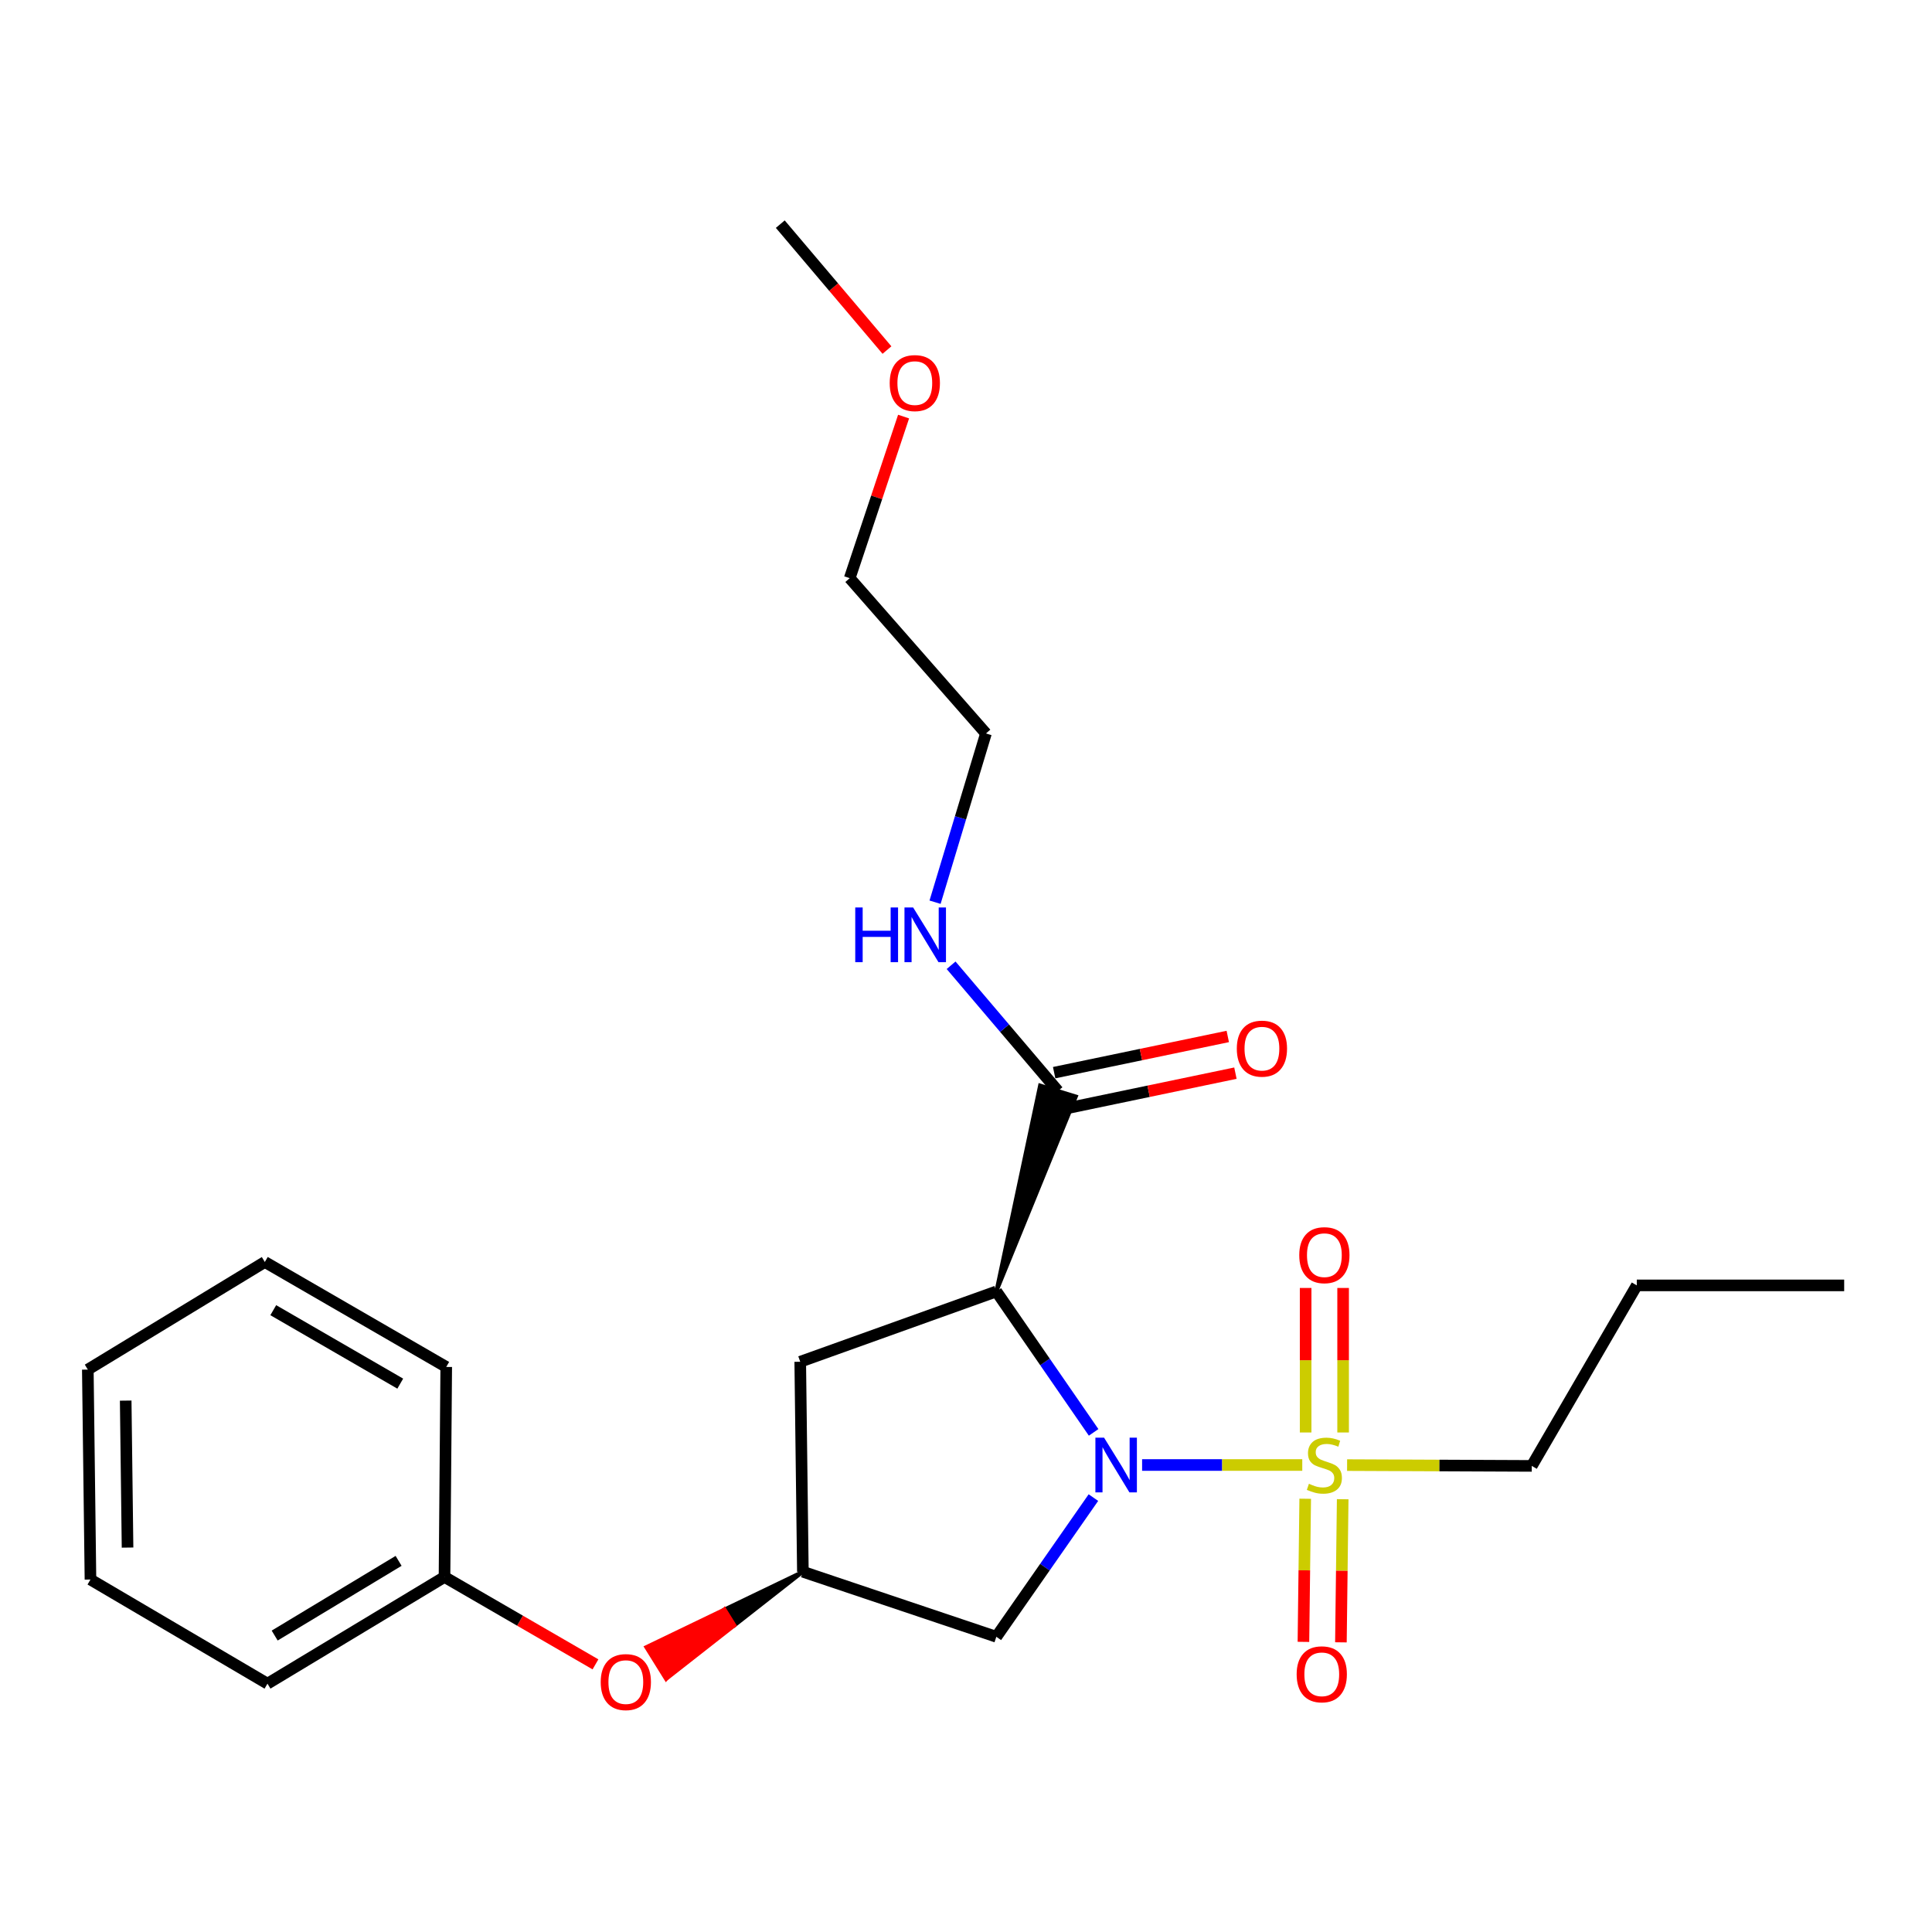 <?xml version='1.0' encoding='iso-8859-1'?>
<svg version='1.1' baseProfile='full'
              xmlns='http://www.w3.org/2000/svg'
                      xmlns:rdkit='http://www.rdkit.org/xml'
                      xmlns:xlink='http://www.w3.org/1999/xlink'
                  xml:space='preserve'
width='1000px' height='1000px' viewBox='0 0 1000 1000'>
<!-- END OF HEADER -->
<rect style='opacity:1.0;fill:#FFFFFF;stroke:none' width='1000' height='1000' x='0' y='0'> </rect>
<path class='bond-0' d='M 591.15,758.284 L 632.603,758.284' style='fill:none;fill-rule:evenodd;stroke:#0000FF;stroke-width:6px;stroke-linecap:butt;stroke-linejoin:miter;stroke-opacity:1' />
<path class='bond-0' d='M 632.603,758.284 L 674.055,758.284' style='fill:none;fill-rule:evenodd;stroke:#CCCC00;stroke-width:6px;stroke-linecap:butt;stroke-linejoin:miter;stroke-opacity:1' />
<path class='bond-1' d='M 566.057,741.395 L 540.881,704.924' style='fill:none;fill-rule:evenodd;stroke:#0000FF;stroke-width:6px;stroke-linecap:butt;stroke-linejoin:miter;stroke-opacity:1' />
<path class='bond-1' d='M 540.881,704.924 L 515.705,668.453' style='fill:none;fill-rule:evenodd;stroke:#000000;stroke-width:6px;stroke-linecap:butt;stroke-linejoin:miter;stroke-opacity:1' />
<path class='bond-3' d='M 565.95,775.154 L 540.828,811.177' style='fill:none;fill-rule:evenodd;stroke:#0000FF;stroke-width:6px;stroke-linecap:butt;stroke-linejoin:miter;stroke-opacity:1' />
<path class='bond-3' d='M 540.828,811.177 L 515.705,847.199' style='fill:none;fill-rule:evenodd;stroke:#000000;stroke-width:6px;stroke-linecap:butt;stroke-linejoin:miter;stroke-opacity:1' />
<path class='bond-6' d='M 695.195,741.447 L 695.195,704.047' style='fill:none;fill-rule:evenodd;stroke:#CCCC00;stroke-width:6px;stroke-linecap:butt;stroke-linejoin:miter;stroke-opacity:1' />
<path class='bond-6' d='M 695.195,704.047 L 695.195,666.647' style='fill:none;fill-rule:evenodd;stroke:#FF0000;stroke-width:6px;stroke-linecap:butt;stroke-linejoin:miter;stroke-opacity:1' />
<path class='bond-6' d='M 675.793,741.447 L 675.793,704.047' style='fill:none;fill-rule:evenodd;stroke:#CCCC00;stroke-width:6px;stroke-linecap:butt;stroke-linejoin:miter;stroke-opacity:1' />
<path class='bond-6' d='M 675.793,704.047 L 675.793,666.647' style='fill:none;fill-rule:evenodd;stroke:#FF0000;stroke-width:6px;stroke-linecap:butt;stroke-linejoin:miter;stroke-opacity:1' />
<path class='bond-7' d='M 675.575,775.75 L 675.114,812.79' style='fill:none;fill-rule:evenodd;stroke:#CCCC00;stroke-width:6px;stroke-linecap:butt;stroke-linejoin:miter;stroke-opacity:1' />
<path class='bond-7' d='M 675.114,812.79 L 674.653,849.829' style='fill:none;fill-rule:evenodd;stroke:#FF0000;stroke-width:6px;stroke-linecap:butt;stroke-linejoin:miter;stroke-opacity:1' />
<path class='bond-7' d='M 694.975,775.992 L 694.514,813.031' style='fill:none;fill-rule:evenodd;stroke:#CCCC00;stroke-width:6px;stroke-linecap:butt;stroke-linejoin:miter;stroke-opacity:1' />
<path class='bond-7' d='M 694.514,813.031 L 694.053,850.071' style='fill:none;fill-rule:evenodd;stroke:#FF0000;stroke-width:6px;stroke-linecap:butt;stroke-linejoin:miter;stroke-opacity:1' />
<path class='bond-11' d='M 697.257,758.335 L 745.049,758.541' style='fill:none;fill-rule:evenodd;stroke:#CCCC00;stroke-width:6px;stroke-linecap:butt;stroke-linejoin:miter;stroke-opacity:1' />
<path class='bond-11' d='M 745.049,758.541 L 792.841,758.748' style='fill:none;fill-rule:evenodd;stroke:#000000;stroke-width:6px;stroke-linecap:butt;stroke-linejoin:miter;stroke-opacity:1' />
<path class='bond-2' d='M 515.705,668.453 L 556.883,567.558 L 538.338,561.855 Z' style='fill:#000000;fill-rule:evenodd;fill-opacity:1;stroke:#000000;stroke-width:2px;stroke-linecap:butt;stroke-linejoin:miter;stroke-opacity:1;' />
<path class='bond-4' d='M 515.705,668.453 L 414.2,704.843' style='fill:none;fill-rule:evenodd;stroke:#000000;stroke-width:6px;stroke-linecap:butt;stroke-linejoin:miter;stroke-opacity:1' />
<path class='bond-8' d='M 549.591,574.203 L 594.521,564.834' style='fill:none;fill-rule:evenodd;stroke:#000000;stroke-width:6px;stroke-linecap:butt;stroke-linejoin:miter;stroke-opacity:1' />
<path class='bond-8' d='M 594.521,564.834 L 639.452,555.465' style='fill:none;fill-rule:evenodd;stroke:#FF0000;stroke-width:6px;stroke-linecap:butt;stroke-linejoin:miter;stroke-opacity:1' />
<path class='bond-8' d='M 545.63,555.21 L 590.561,545.841' style='fill:none;fill-rule:evenodd;stroke:#000000;stroke-width:6px;stroke-linecap:butt;stroke-linejoin:miter;stroke-opacity:1' />
<path class='bond-8' d='M 590.561,545.841 L 635.492,536.472' style='fill:none;fill-rule:evenodd;stroke:#FF0000;stroke-width:6px;stroke-linecap:butt;stroke-linejoin:miter;stroke-opacity:1' />
<path class='bond-10' d='M 547.61,564.706 L 519.949,532.164' style='fill:none;fill-rule:evenodd;stroke:#000000;stroke-width:6px;stroke-linecap:butt;stroke-linejoin:miter;stroke-opacity:1' />
<path class='bond-10' d='M 519.949,532.164 L 492.287,499.621' style='fill:none;fill-rule:evenodd;stroke:#0000FF;stroke-width:6px;stroke-linecap:butt;stroke-linejoin:miter;stroke-opacity:1' />
<path class='bond-5' d='M 515.705,847.199 L 415.569,813.537' style='fill:none;fill-rule:evenodd;stroke:#000000;stroke-width:6px;stroke-linecap:butt;stroke-linejoin:miter;stroke-opacity:1' />
<path class='bond-24' d='M 414.2,704.843 L 415.569,813.537' style='fill:none;fill-rule:evenodd;stroke:#000000;stroke-width:6px;stroke-linecap:butt;stroke-linejoin:miter;stroke-opacity:1' />
<path class='bond-9' d='M 415.569,813.537 L 375.034,833.049 L 380.16,841.286 Z' style='fill:#000000;fill-rule:evenodd;fill-opacity:1;stroke:#000000;stroke-width:2px;stroke-linecap:butt;stroke-linejoin:miter;stroke-opacity:1;' />
<path class='bond-9' d='M 375.034,833.049 L 344.751,869.035 L 334.5,852.562 Z' style='fill:#FF0000;fill-rule:evenodd;fill-opacity:1;stroke:#FF0000;stroke-width:2px;stroke-linecap:butt;stroke-linejoin:miter;stroke-opacity:1;' />
<path class='bond-9' d='M 375.034,833.049 L 380.16,841.286 L 344.751,869.035 Z' style='fill:#FF0000;fill-rule:evenodd;fill-opacity:1;stroke:#FF0000;stroke-width:2px;stroke-linecap:butt;stroke-linejoin:miter;stroke-opacity:1;' />
<path class='bond-12' d='M 308.216,861.472 L 269.146,838.852' style='fill:none;fill-rule:evenodd;stroke:#FF0000;stroke-width:6px;stroke-linecap:butt;stroke-linejoin:miter;stroke-opacity:1' />
<path class='bond-12' d='M 269.146,838.852 L 230.075,816.232' style='fill:none;fill-rule:evenodd;stroke:#000000;stroke-width:6px;stroke-linecap:butt;stroke-linejoin:miter;stroke-opacity:1' />
<path class='bond-14' d='M 483.986,466.983 L 497.156,423.314' style='fill:none;fill-rule:evenodd;stroke:#0000FF;stroke-width:6px;stroke-linecap:butt;stroke-linejoin:miter;stroke-opacity:1' />
<path class='bond-14' d='M 497.156,423.314 L 510.326,379.644' style='fill:none;fill-rule:evenodd;stroke:#000000;stroke-width:6px;stroke-linecap:butt;stroke-linejoin:miter;stroke-opacity:1' />
<path class='bond-19' d='M 792.841,758.748 L 847.199,665.316' style='fill:none;fill-rule:evenodd;stroke:#000000;stroke-width:6px;stroke-linecap:butt;stroke-linejoin:miter;stroke-opacity:1' />
<path class='bond-16' d='M 230.075,816.232 L 138.444,871.463' style='fill:none;fill-rule:evenodd;stroke:#000000;stroke-width:6px;stroke-linecap:butt;stroke-linejoin:miter;stroke-opacity:1' />
<path class='bond-16' d='M 206.315,807.899 L 142.173,846.561' style='fill:none;fill-rule:evenodd;stroke:#000000;stroke-width:6px;stroke-linecap:butt;stroke-linejoin:miter;stroke-opacity:1' />
<path class='bond-17' d='M 230.075,816.232 L 230.97,707.527' style='fill:none;fill-rule:evenodd;stroke:#000000;stroke-width:6px;stroke-linecap:butt;stroke-linejoin:miter;stroke-opacity:1' />
<path class='bond-13' d='M 467.696,215.626 L 453.753,257.44' style='fill:none;fill-rule:evenodd;stroke:#FF0000;stroke-width:6px;stroke-linecap:butt;stroke-linejoin:miter;stroke-opacity:1' />
<path class='bond-13' d='M 453.753,257.44 L 439.811,299.255' style='fill:none;fill-rule:evenodd;stroke:#000000;stroke-width:6px;stroke-linecap:butt;stroke-linejoin:miter;stroke-opacity:1' />
<path class='bond-18' d='M 459.092,181.19 L 431.483,148.602' style='fill:none;fill-rule:evenodd;stroke:#FF0000;stroke-width:6px;stroke-linecap:butt;stroke-linejoin:miter;stroke-opacity:1' />
<path class='bond-18' d='M 431.483,148.602 L 403.874,116.014' style='fill:none;fill-rule:evenodd;stroke:#000000;stroke-width:6px;stroke-linecap:butt;stroke-linejoin:miter;stroke-opacity:1' />
<path class='bond-15' d='M 510.326,379.644 L 439.811,299.255' style='fill:none;fill-rule:evenodd;stroke:#000000;stroke-width:6px;stroke-linecap:butt;stroke-linejoin:miter;stroke-opacity:1' />
<path class='bond-21' d='M 138.444,871.463 L 46.824,817.568' style='fill:none;fill-rule:evenodd;stroke:#000000;stroke-width:6px;stroke-linecap:butt;stroke-linejoin:miter;stroke-opacity:1' />
<path class='bond-22' d='M 230.97,707.527 L 137.075,653.201' style='fill:none;fill-rule:evenodd;stroke:#000000;stroke-width:6px;stroke-linecap:butt;stroke-linejoin:miter;stroke-opacity:1' />
<path class='bond-22' d='M 207.169,716.171 L 141.443,678.144' style='fill:none;fill-rule:evenodd;stroke:#000000;stroke-width:6px;stroke-linecap:butt;stroke-linejoin:miter;stroke-opacity:1' />
<path class='bond-20' d='M 847.199,665.316 L 954.545,665.316' style='fill:none;fill-rule:evenodd;stroke:#000000;stroke-width:6px;stroke-linecap:butt;stroke-linejoin:miter;stroke-opacity:1' />
<path class='bond-25' d='M 46.824,817.568 L 45.455,708.895' style='fill:none;fill-rule:evenodd;stroke:#000000;stroke-width:6px;stroke-linecap:butt;stroke-linejoin:miter;stroke-opacity:1' />
<path class='bond-25' d='M 66.019,801.023 L 65.06,724.952' style='fill:none;fill-rule:evenodd;stroke:#000000;stroke-width:6px;stroke-linecap:butt;stroke-linejoin:miter;stroke-opacity:1' />
<path class='bond-23' d='M 137.075,653.201 L 45.455,708.895' style='fill:none;fill-rule:evenodd;stroke:#000000;stroke-width:6px;stroke-linecap:butt;stroke-linejoin:miter;stroke-opacity:1' />
<path  class='atom-0' d='M 571.456 744.124
L 580.736 759.124
Q 581.656 760.604, 583.136 763.284
Q 584.616 765.964, 584.696 766.124
L 584.696 744.124
L 588.456 744.124
L 588.456 772.444
L 584.576 772.444
L 574.616 756.044
Q 573.456 754.124, 572.216 751.924
Q 571.016 749.724, 570.656 749.044
L 570.656 772.444
L 566.976 772.444
L 566.976 744.124
L 571.456 744.124
' fill='#0000FF'/>
<path  class='atom-1' d='M 677.494 768.004
Q 677.814 768.124, 679.134 768.684
Q 680.454 769.244, 681.894 769.604
Q 683.374 769.924, 684.814 769.924
Q 687.494 769.924, 689.054 768.644
Q 690.614 767.324, 690.614 765.044
Q 690.614 763.484, 689.814 762.524
Q 689.054 761.564, 687.854 761.044
Q 686.654 760.524, 684.654 759.924
Q 682.134 759.164, 680.614 758.444
Q 679.134 757.724, 678.054 756.204
Q 677.014 754.684, 677.014 752.124
Q 677.014 748.564, 679.414 746.364
Q 681.854 744.164, 686.654 744.164
Q 689.934 744.164, 693.654 745.724
L 692.734 748.804
Q 689.334 747.404, 686.774 747.404
Q 684.014 747.404, 682.494 748.564
Q 680.974 749.684, 681.014 751.644
Q 681.014 753.164, 681.774 754.084
Q 682.574 755.004, 683.694 755.524
Q 684.854 756.044, 686.774 756.644
Q 689.334 757.444, 690.854 758.244
Q 692.374 759.044, 693.454 760.684
Q 694.574 762.284, 694.574 765.044
Q 694.574 768.964, 691.934 771.084
Q 689.334 773.164, 684.974 773.164
Q 682.454 773.164, 680.534 772.604
Q 678.654 772.084, 676.414 771.164
L 677.494 768.004
' fill='#CCCC00'/>
<path  class='atom-7' d='M 672.494 649.67
Q 672.494 642.87, 675.854 639.07
Q 679.214 635.27, 685.494 635.27
Q 691.774 635.27, 695.134 639.07
Q 698.494 642.87, 698.494 649.67
Q 698.494 656.55, 695.094 660.47
Q 691.694 664.35, 685.494 664.35
Q 679.254 664.35, 675.854 660.47
Q 672.494 656.59, 672.494 649.67
M 685.494 661.15
Q 689.814 661.15, 692.134 658.27
Q 694.494 655.35, 694.494 649.67
Q 694.494 644.11, 692.134 641.31
Q 689.814 638.47, 685.494 638.47
Q 681.174 638.47, 678.814 641.27
Q 676.494 644.07, 676.494 649.67
Q 676.494 655.39, 678.814 658.27
Q 681.174 661.15, 685.494 661.15
' fill='#FF0000'/>
<path  class='atom-8' d='M 671.146 866.617
Q 671.146 859.817, 674.506 856.017
Q 677.866 852.217, 684.146 852.217
Q 690.426 852.217, 693.786 856.017
Q 697.146 859.817, 697.146 866.617
Q 697.146 873.497, 693.746 877.417
Q 690.346 881.297, 684.146 881.297
Q 677.906 881.297, 674.506 877.417
Q 671.146 873.537, 671.146 866.617
M 684.146 878.097
Q 688.466 878.097, 690.786 875.217
Q 693.146 872.297, 693.146 866.617
Q 693.146 861.057, 690.786 858.257
Q 688.466 855.417, 684.146 855.417
Q 679.826 855.417, 677.466 858.217
Q 675.146 861.017, 675.146 866.617
Q 675.146 872.337, 677.466 875.217
Q 679.826 878.097, 684.146 878.097
' fill='#FF0000'/>
<path  class='atom-9' d='M 640.168 542.776
Q 640.168 535.976, 643.528 532.176
Q 646.888 528.376, 653.168 528.376
Q 659.448 528.376, 662.808 532.176
Q 666.168 535.976, 666.168 542.776
Q 666.168 549.656, 662.768 553.576
Q 659.368 557.456, 653.168 557.456
Q 646.928 557.456, 643.528 553.576
Q 640.168 549.696, 640.168 542.776
M 653.168 554.256
Q 657.488 554.256, 659.808 551.376
Q 662.168 548.456, 662.168 542.776
Q 662.168 537.216, 659.808 534.416
Q 657.488 531.576, 653.168 531.576
Q 648.848 531.576, 646.488 534.376
Q 644.168 537.176, 644.168 542.776
Q 644.168 548.496, 646.488 551.376
Q 648.848 554.256, 653.168 554.256
' fill='#FF0000'/>
<path  class='atom-10' d='M 310.927 870.648
Q 310.927 863.848, 314.287 860.048
Q 317.647 856.248, 323.927 856.248
Q 330.207 856.248, 333.567 860.048
Q 336.927 863.848, 336.927 870.648
Q 336.927 877.528, 333.527 881.448
Q 330.127 885.328, 323.927 885.328
Q 317.687 885.328, 314.287 881.448
Q 310.927 877.568, 310.927 870.648
M 323.927 882.128
Q 328.247 882.128, 330.567 879.248
Q 332.927 876.328, 332.927 870.648
Q 332.927 865.088, 330.567 862.288
Q 328.247 859.448, 323.927 859.448
Q 319.607 859.448, 317.247 862.248
Q 314.927 865.048, 314.927 870.648
Q 314.927 876.368, 317.247 879.248
Q 319.607 882.128, 323.927 882.128
' fill='#FF0000'/>
<path  class='atom-11' d='M 442.675 469.705
L 446.515 469.705
L 446.515 481.745
L 460.995 481.745
L 460.995 469.705
L 464.835 469.705
L 464.835 498.025
L 460.995 498.025
L 460.995 484.945
L 446.515 484.945
L 446.515 498.025
L 442.675 498.025
L 442.675 469.705
' fill='#0000FF'/>
<path  class='atom-11' d='M 472.635 469.705
L 481.915 484.705
Q 482.835 486.185, 484.315 488.865
Q 485.795 491.545, 485.875 491.705
L 485.875 469.705
L 489.635 469.705
L 489.635 498.025
L 485.755 498.025
L 475.795 481.625
Q 474.635 479.705, 473.395 477.505
Q 472.195 475.305, 471.835 474.625
L 471.835 498.025
L 468.155 498.025
L 468.155 469.705
L 472.635 469.705
' fill='#0000FF'/>
<path  class='atom-14' d='M 460.506 198.283
Q 460.506 191.483, 463.866 187.683
Q 467.226 183.883, 473.506 183.883
Q 479.786 183.883, 483.146 187.683
Q 486.506 191.483, 486.506 198.283
Q 486.506 205.163, 483.106 209.083
Q 479.706 212.963, 473.506 212.963
Q 467.266 212.963, 463.866 209.083
Q 460.506 205.203, 460.506 198.283
M 473.506 209.763
Q 477.826 209.763, 480.146 206.883
Q 482.506 203.963, 482.506 198.283
Q 482.506 192.723, 480.146 189.923
Q 477.826 187.083, 473.506 187.083
Q 469.186 187.083, 466.826 189.883
Q 464.506 192.683, 464.506 198.283
Q 464.506 204.003, 466.826 206.883
Q 469.186 209.763, 473.506 209.763
' fill='#FF0000'/>
</svg>
